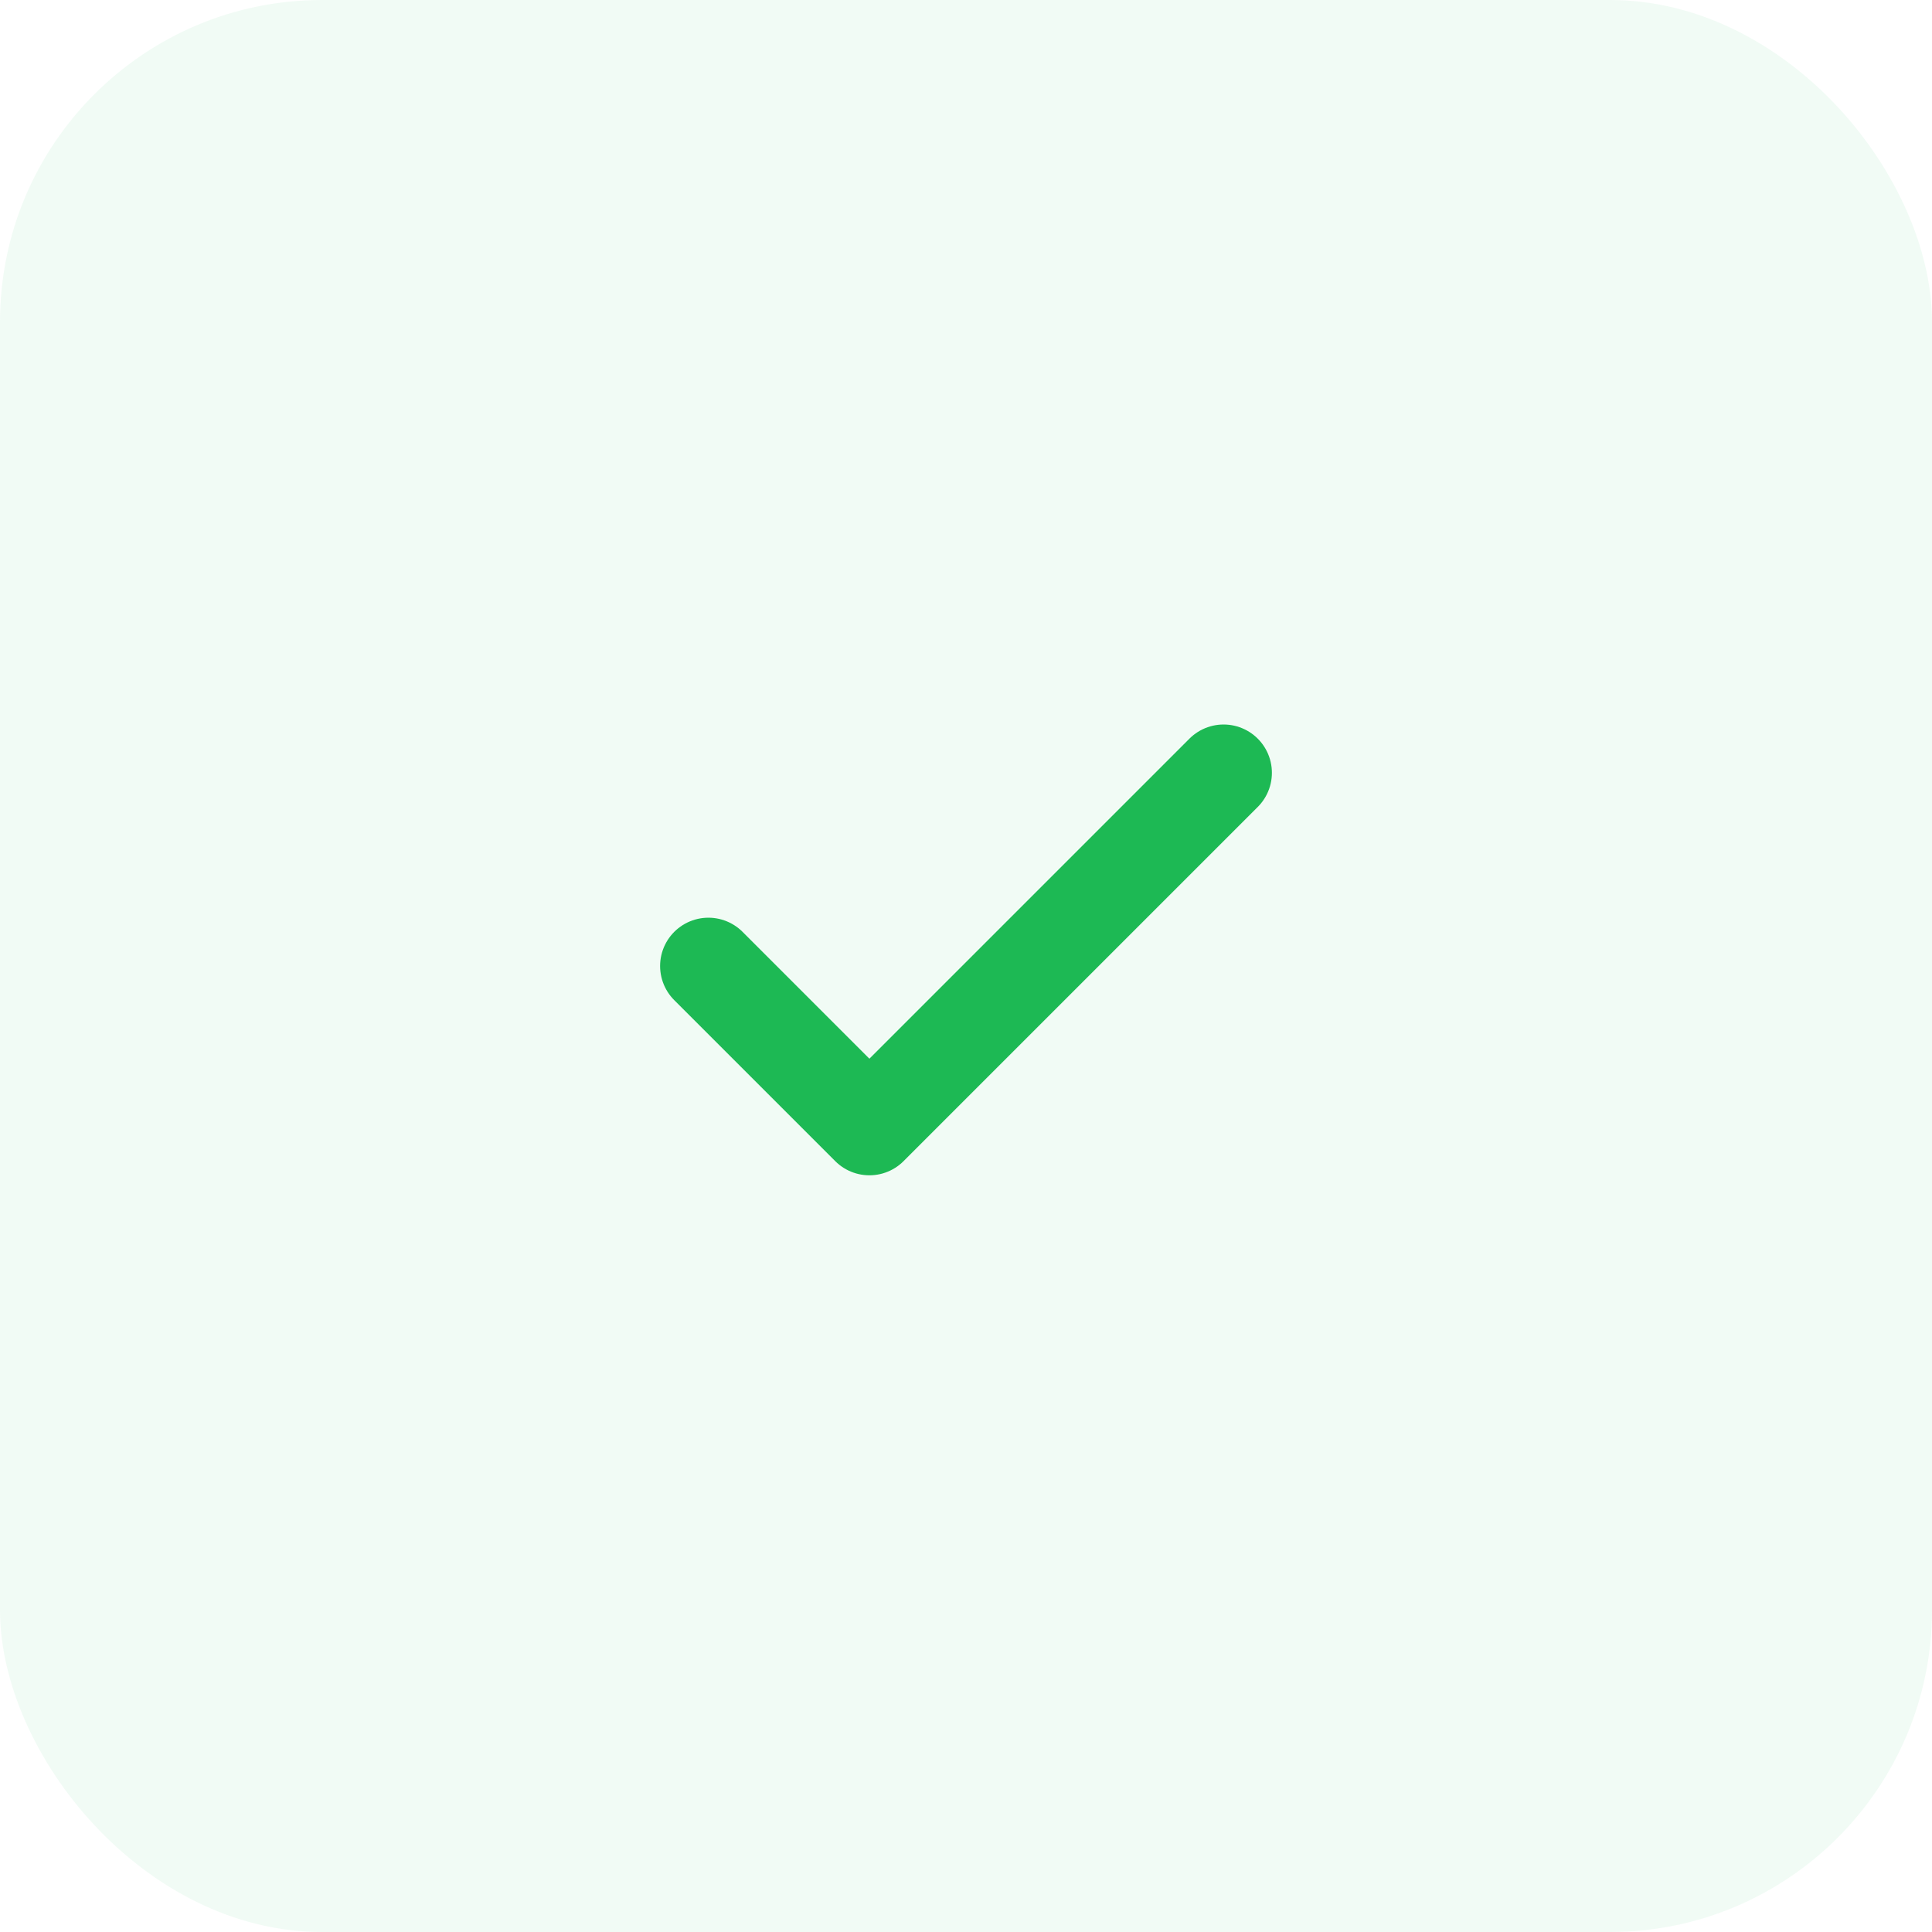 <svg width="60" height="60" viewBox="0 0 60 60" fill="none" xmlns="http://www.w3.org/2000/svg">
<rect opacity="0.06" width="60" height="60" rx="10" fill="#1DB954"/>
<path d="M38 24L27 35L22 30" stroke="#1DB954" stroke-width="3" stroke-linecap="round" stroke-linejoin="round"/>
</svg>
